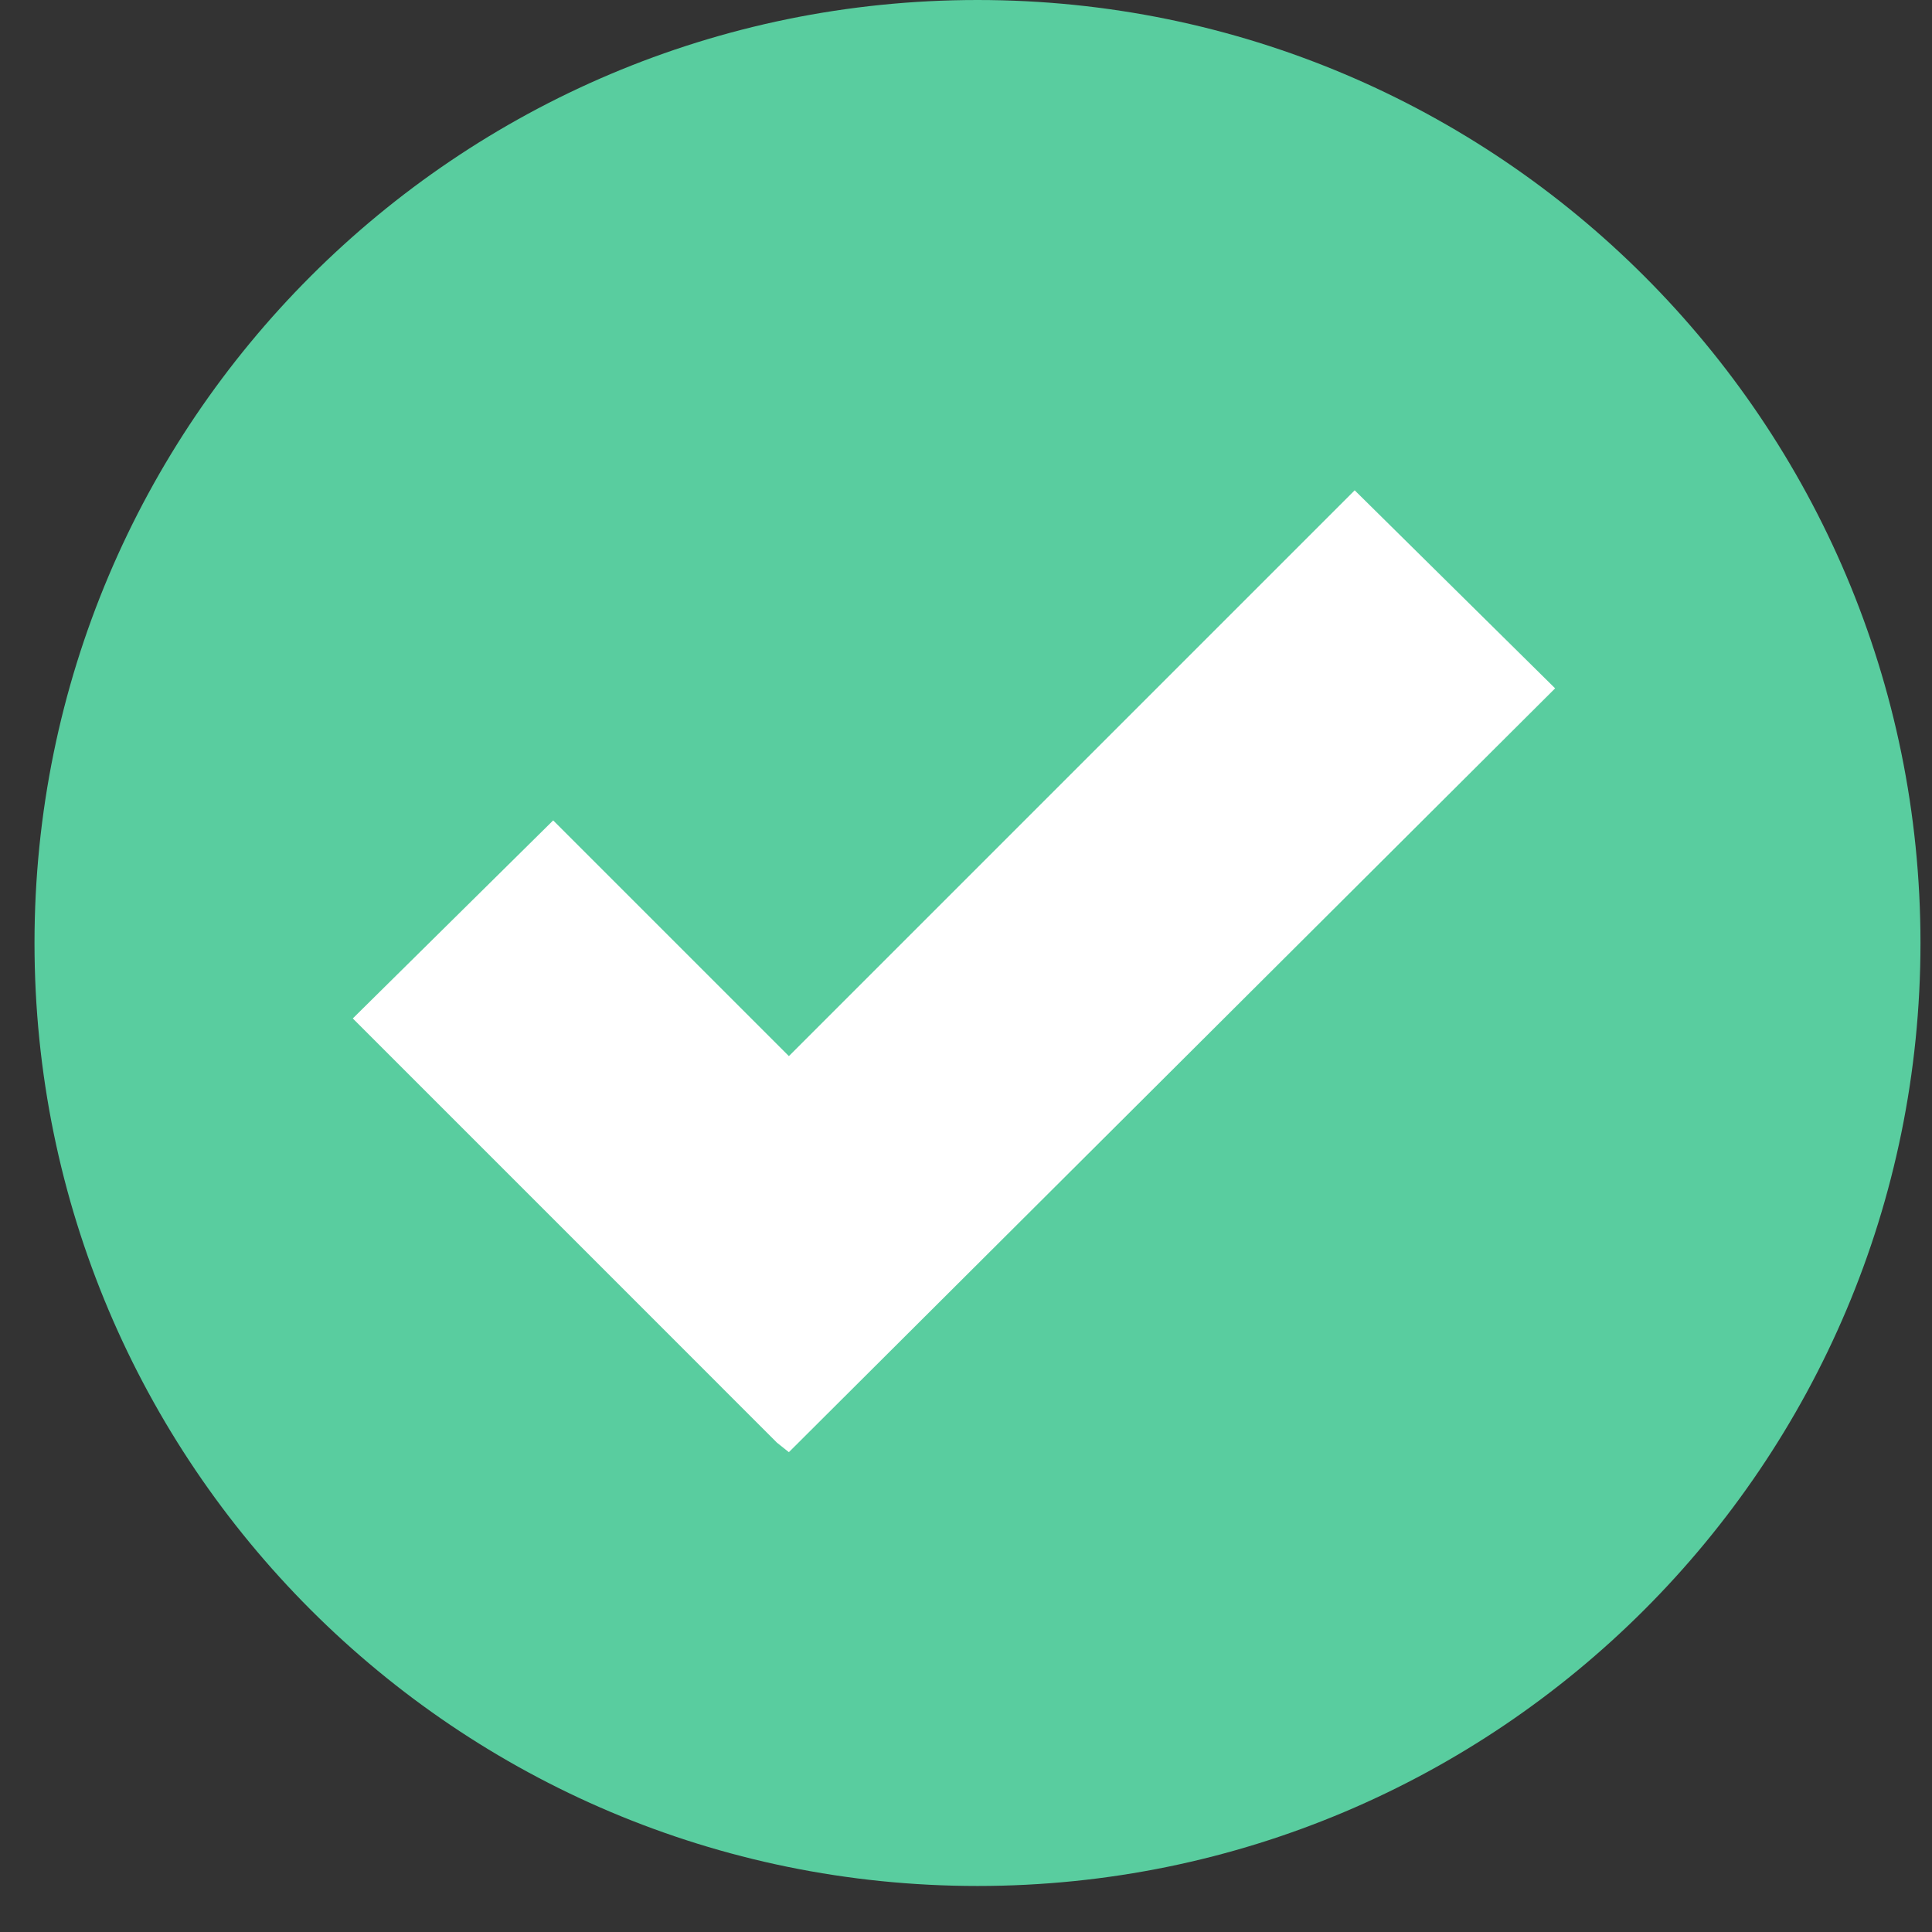 <svg width="28" height="28" viewBox="0 0 28 28" fill="none" xmlns="http://www.w3.org/2000/svg">
<rect x="0" y="0" width="28" height="28" fill="#333333" stroke="none"/>
<path d="M27.833 13.667C27.833 21.215 21.715 27.333 14.167 27.333C6.619 27.333 0.5 21.215 0.5 13.667C0.5 6.119 6.619 0 14.167 0C21.715 0 27.833 6.119 27.833 13.667Z" fill="#59CD9F"/>
<path d="M19.633 7.106L11.433 15.306L8.017 11.89L5.113 14.76L8.529 18.176L11.262 20.91L11.433 21.046L22.538 9.976L19.633 7.106Z" fill="white"/>
</svg>
